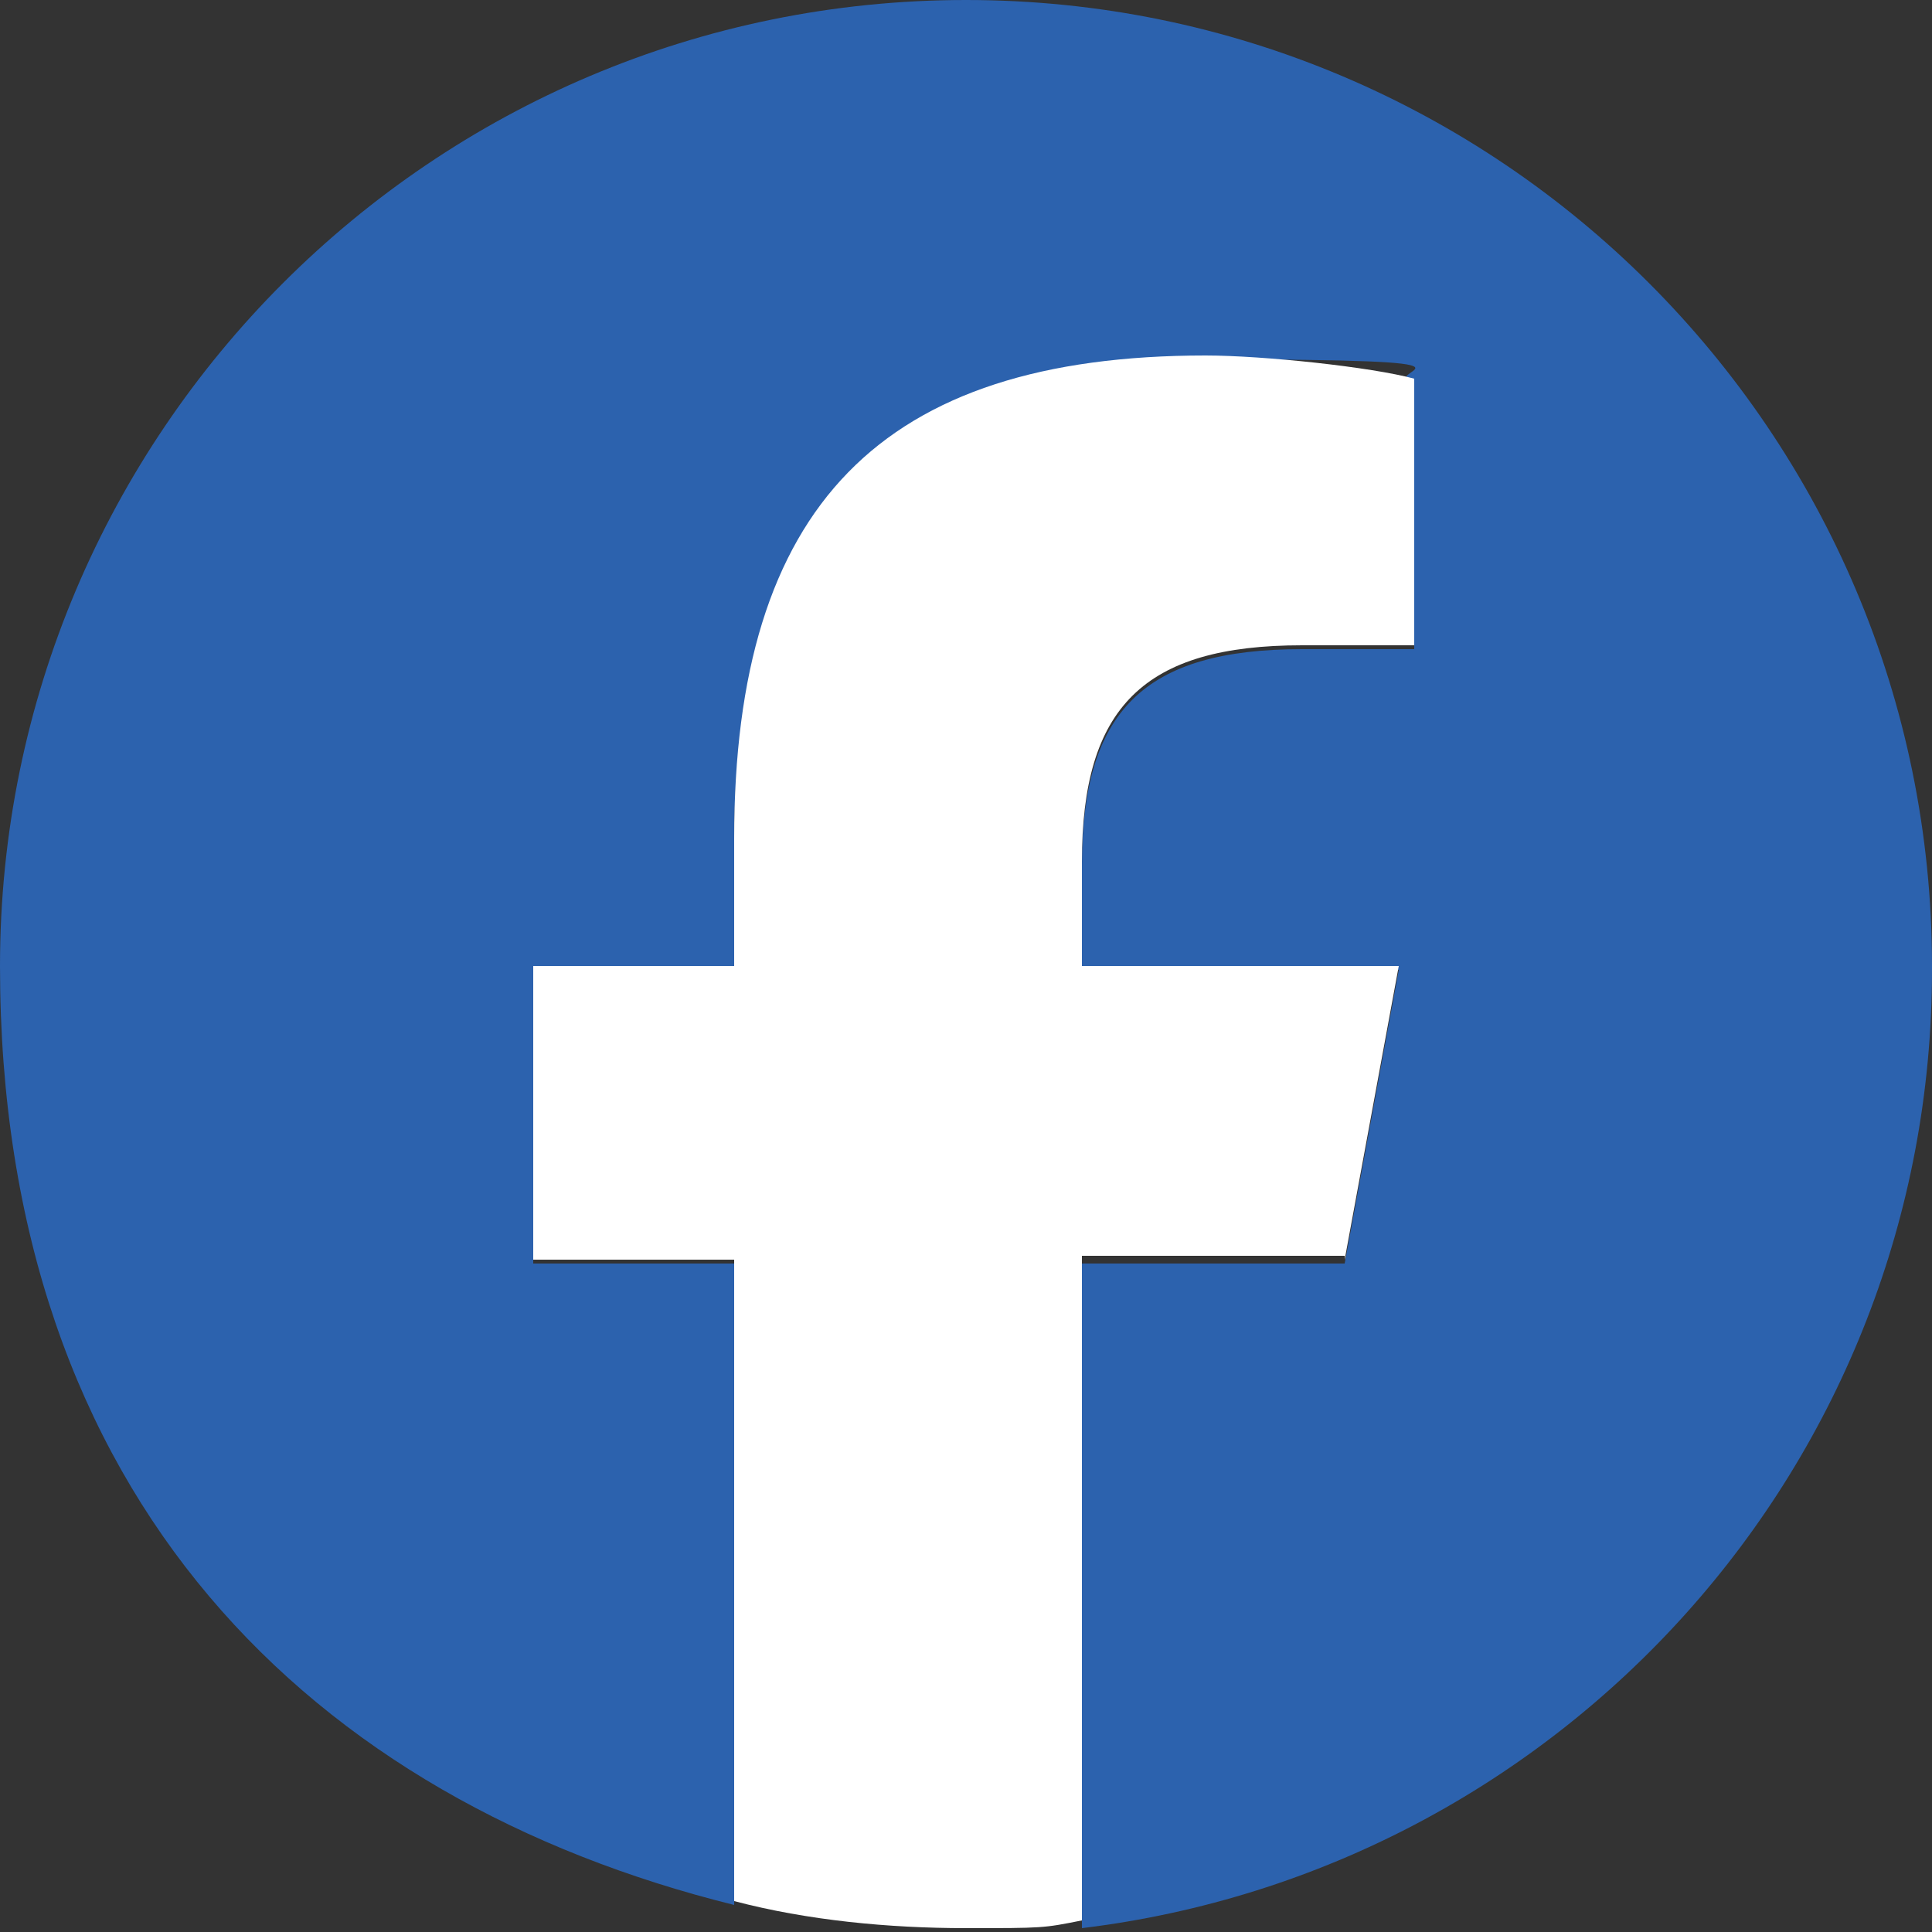 <?xml version="1.0" encoding="UTF-8"?>
<svg id="_レイヤー_1" xmlns="http://www.w3.org/2000/svg" version="1.1" viewBox="0 0 50 50">
  <rect x="0" y="0" width="50" height="50" fill="#333333" stroke="none"/>
  <!-- Generator: Adobe Illustrator 29.0.0, SVG Export Plug-In . SVG Version: 2.1.0 Build 186)  -->
  <defs>
    <style>
      .st0 {
        fill: #2c62ae;
      }

      .st1 {
        fill: #fff;
      }
    </style>
  </defs>
  <g id="Logo">
    <path id="Initiator" class="st0" d="M50,25C50,11.2,38.8,0,25,0S0,11.2,0,25s8.1,21.6,19,24.3v-16.6h-5.2v-7.6h5.2v-3.3c0-8.5,3.9-12.5,12.2-12.5s4.3.3,5.4.6v6.9c-.6,0-1.6,0-2.9,0-4.1,0-5.7,1.6-5.7,5.6v2.7h8.2l-1.4,7.6h-6.8v17.2c12.4-1.5,22-12,22-24.8Z"/>
    <path id="F" class="st1" d="M34.8,32.6l1.4-7.6h-8.2v-2.7c0-4,1.6-5.6,5.7-5.6s2.3,0,2.9,0v-6.9c-1.1-.3-3.9-.6-5.4-.6-8.4,0-12.2,3.9-12.2,12.5v3.3h-5.2v7.6h5.2v16.6c1.9.5,4,.7,6,.7s2,0,3-.2v-17.2h6.8Z"/>
  </g>
</svg>